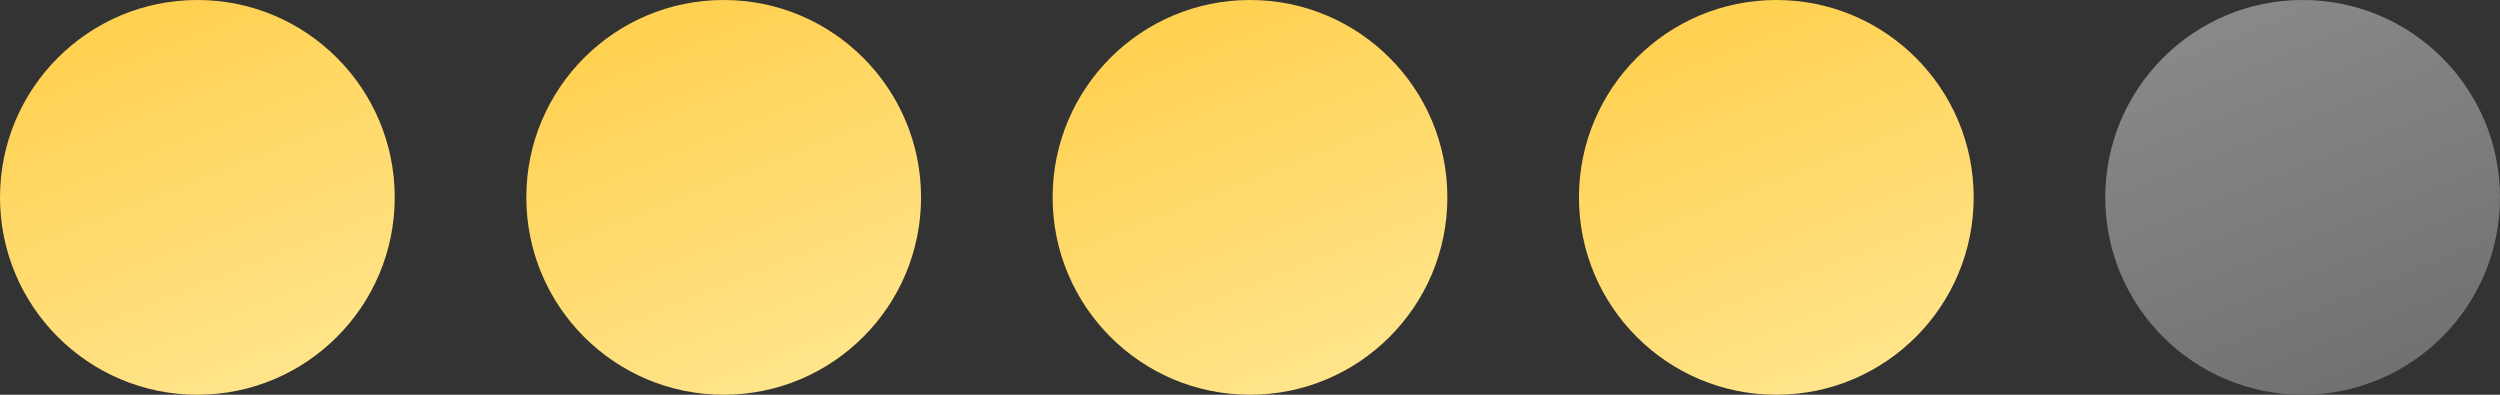 <?xml version="1.0" encoding="UTF-8"?> <svg xmlns="http://www.w3.org/2000/svg" width="76" height="12" viewBox="0 0 76 12" fill="none"><rect x="0" y="0" width="76" height="12" fill="#333333" stroke="none"/><circle cx="6" cy="6" r="6" fill="url(#paint0_linear_90_189)"></circle><circle cx="22" cy="6" r="6" fill="url(#paint1_linear_90_189)"></circle><circle cx="38" cy="6" r="6" fill="url(#paint2_linear_90_189)"></circle><circle cx="54" cy="6" r="6" fill="url(#paint3_linear_90_189)"></circle><circle cx="70" cy="6" r="6" fill="url(#paint4_linear_90_189)"></circle><defs><linearGradient id="paint0_linear_90_189" x1="6" y1="0" x2="12" y2="15" gradientUnits="userSpaceOnUse"><stop stop-color="#FFD152"></stop><stop offset="1" stop-color="#FFECA1"></stop></linearGradient><linearGradient id="paint1_linear_90_189" x1="22" y1="0" x2="28" y2="15" gradientUnits="userSpaceOnUse"><stop stop-color="#FFD152"></stop><stop offset="1" stop-color="#FFECA1"></stop></linearGradient><linearGradient id="paint2_linear_90_189" x1="38" y1="0" x2="44" y2="15" gradientUnits="userSpaceOnUse"><stop stop-color="#FFD152"></stop><stop offset="1" stop-color="#FFECA1"></stop></linearGradient><linearGradient id="paint3_linear_90_189" x1="54" y1="0" x2="60" y2="15" gradientUnits="userSpaceOnUse"><stop stop-color="#FFD152"></stop><stop offset="1" stop-color="#FFECA1"></stop></linearGradient><linearGradient id="paint4_linear_90_189" x1="70" y1="0" x2="76" y2="15" gradientUnits="userSpaceOnUse"><stop stop-color="#888888"></stop><stop offset="1" stop-color="#686868"></stop></linearGradient></defs></svg> 